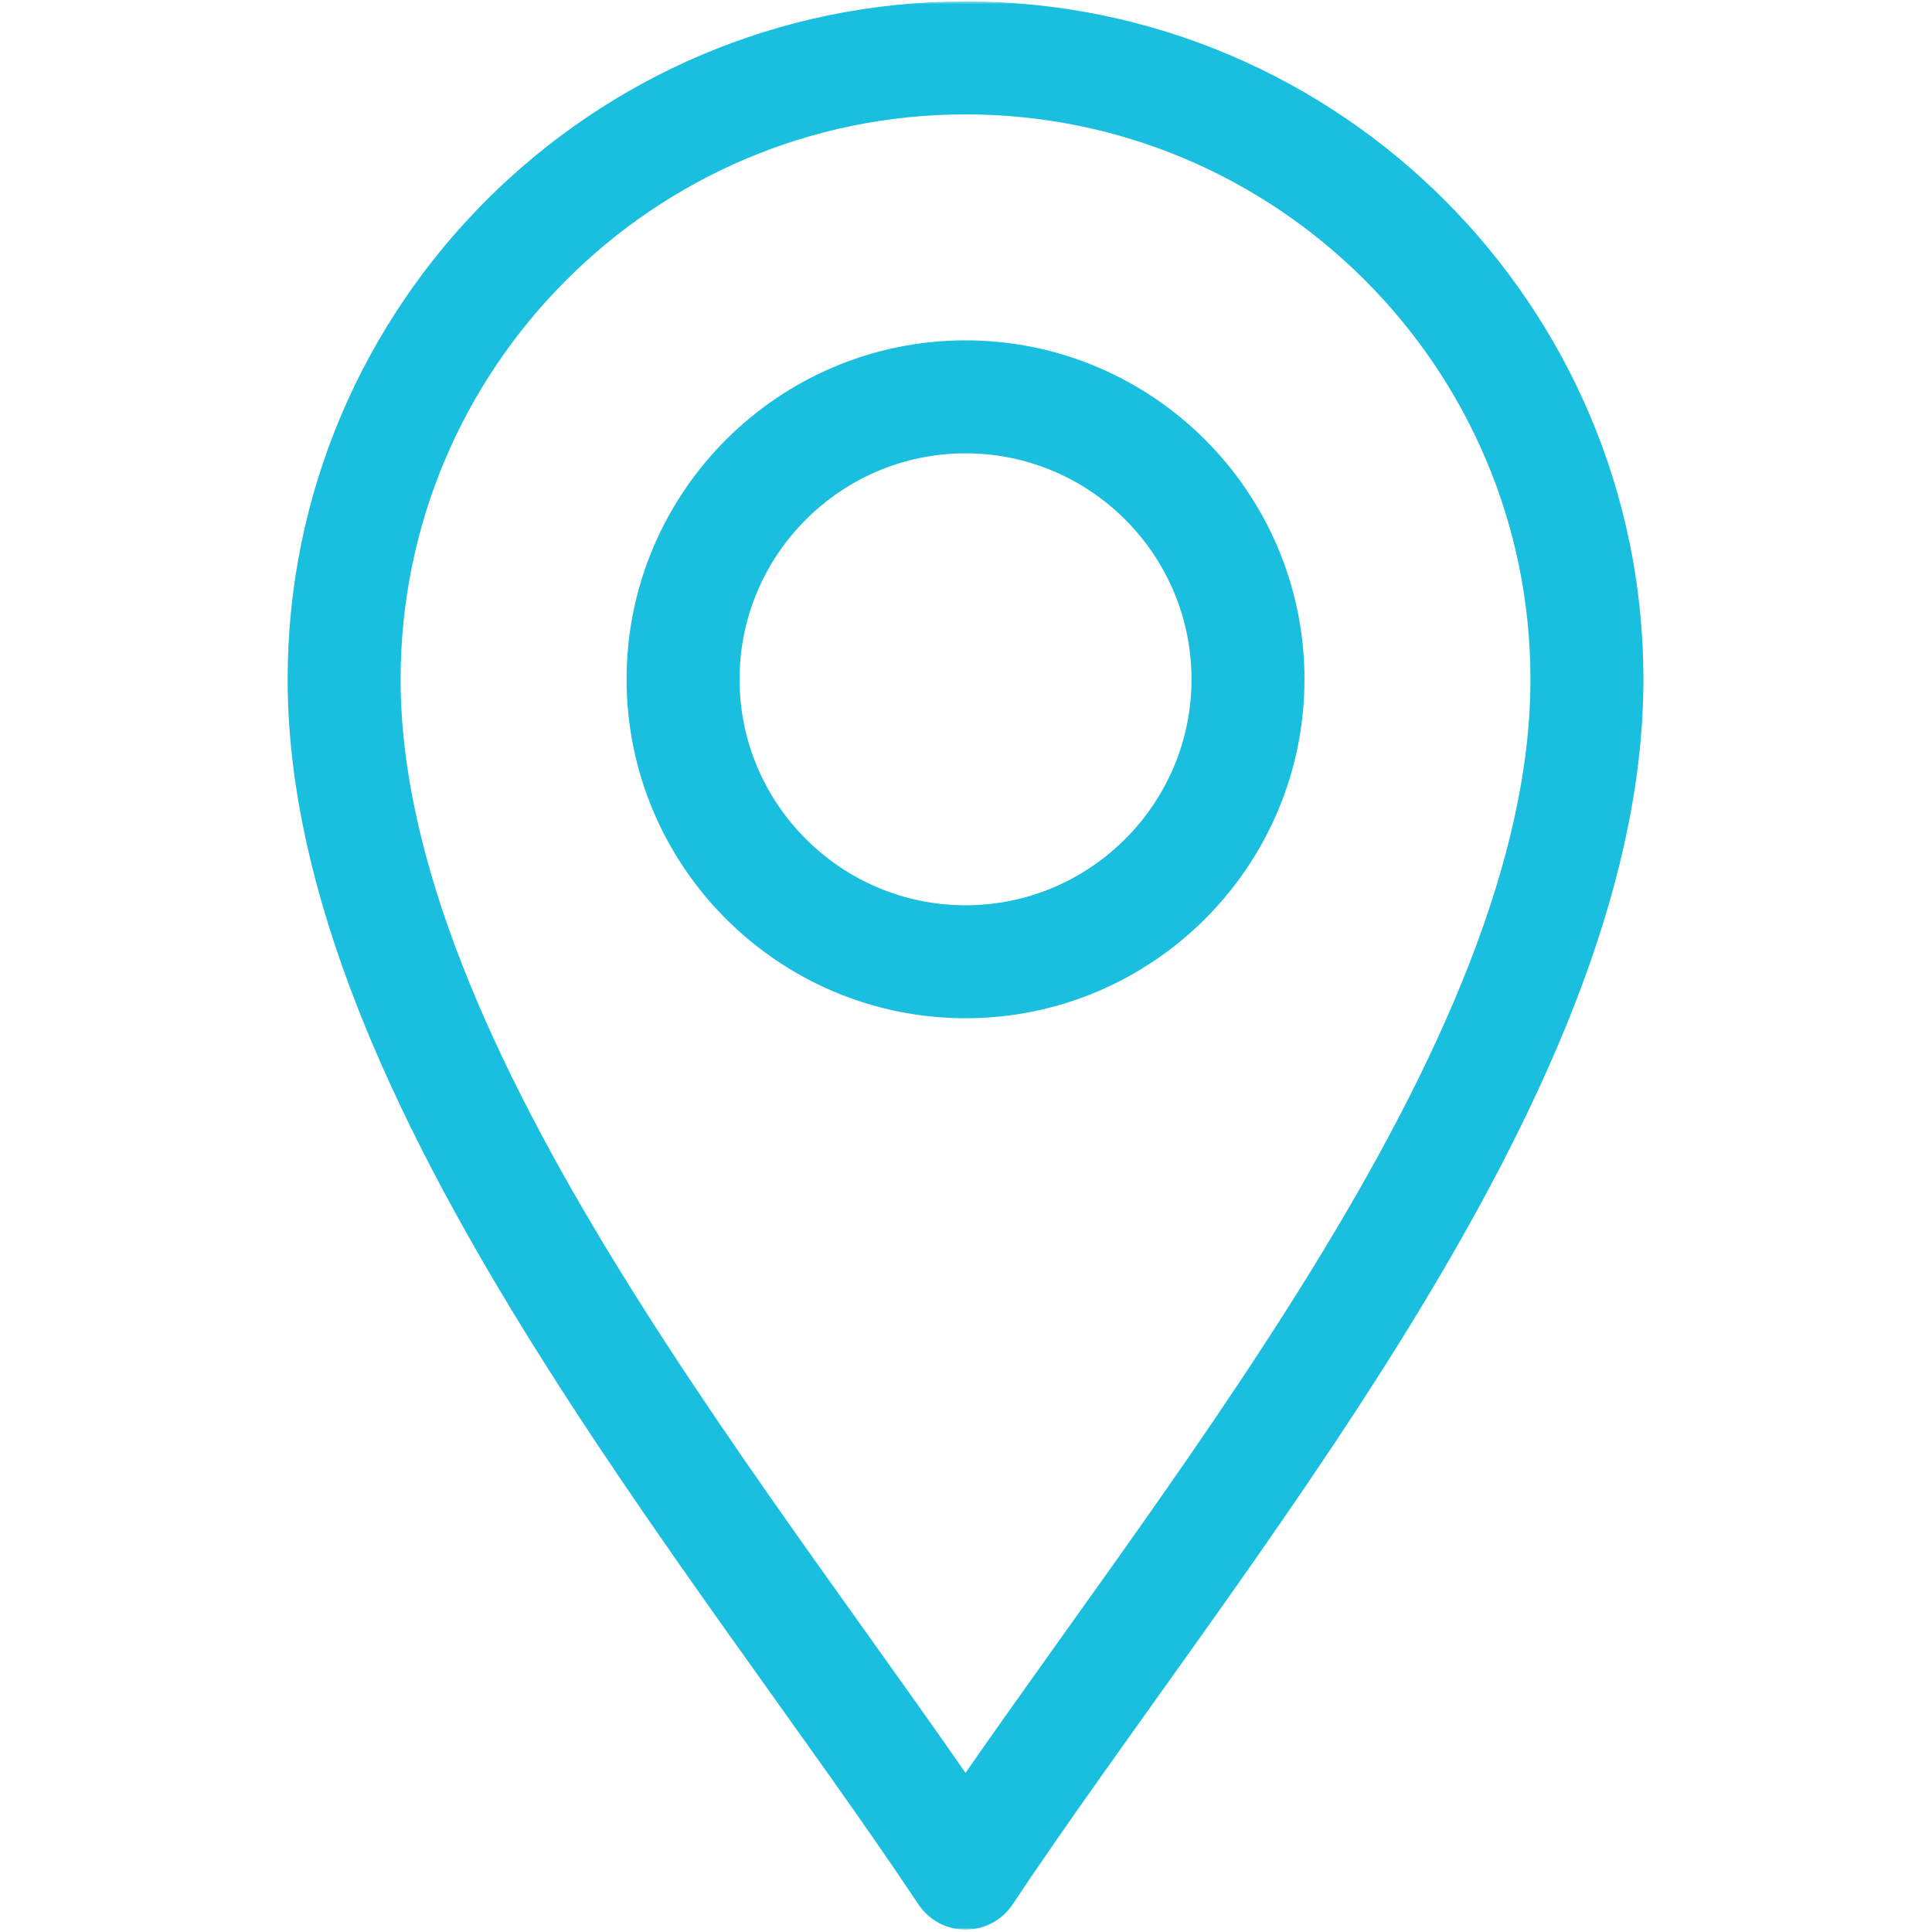 <?xml version="1.0" encoding="UTF-8"?> <svg xmlns="http://www.w3.org/2000/svg" width="684" height="684" viewBox="0 0 684 684" fill="none"><mask id="mask0_2190_30" style="mask-type:luminance" maskUnits="userSpaceOnUse" x="0" y="0" width="684" height="684"><path d="M0.5 0.499H683.167V683.166H0.5V0.499Z" fill="white"></path></mask><g mask="url(#mask0_2190_30)"><path d="M341.834 663.166C261.834 543.166 121.834 380.499 121.834 240.499C121.834 119.191 220.526 20.499 341.834 20.499C463.142 20.499 561.834 119.191 561.834 240.499C561.834 380.499 421.834 543.166 341.834 663.166Z" stroke="#1ABFDF" stroke-width="40" stroke-miterlimit="10" stroke-linecap="round" stroke-linejoin="round"></path><path d="M341.834 340.5C286.697 340.5 241.834 295.637 241.834 240.5C241.834 185.363 286.697 140.5 341.834 140.5C396.971 140.5 441.834 185.363 441.834 240.5C441.834 295.637 396.971 340.5 341.834 340.5Z" stroke="#1ABFDF" stroke-width="40" stroke-miterlimit="10" stroke-linecap="round" stroke-linejoin="round"></path></g></svg> 